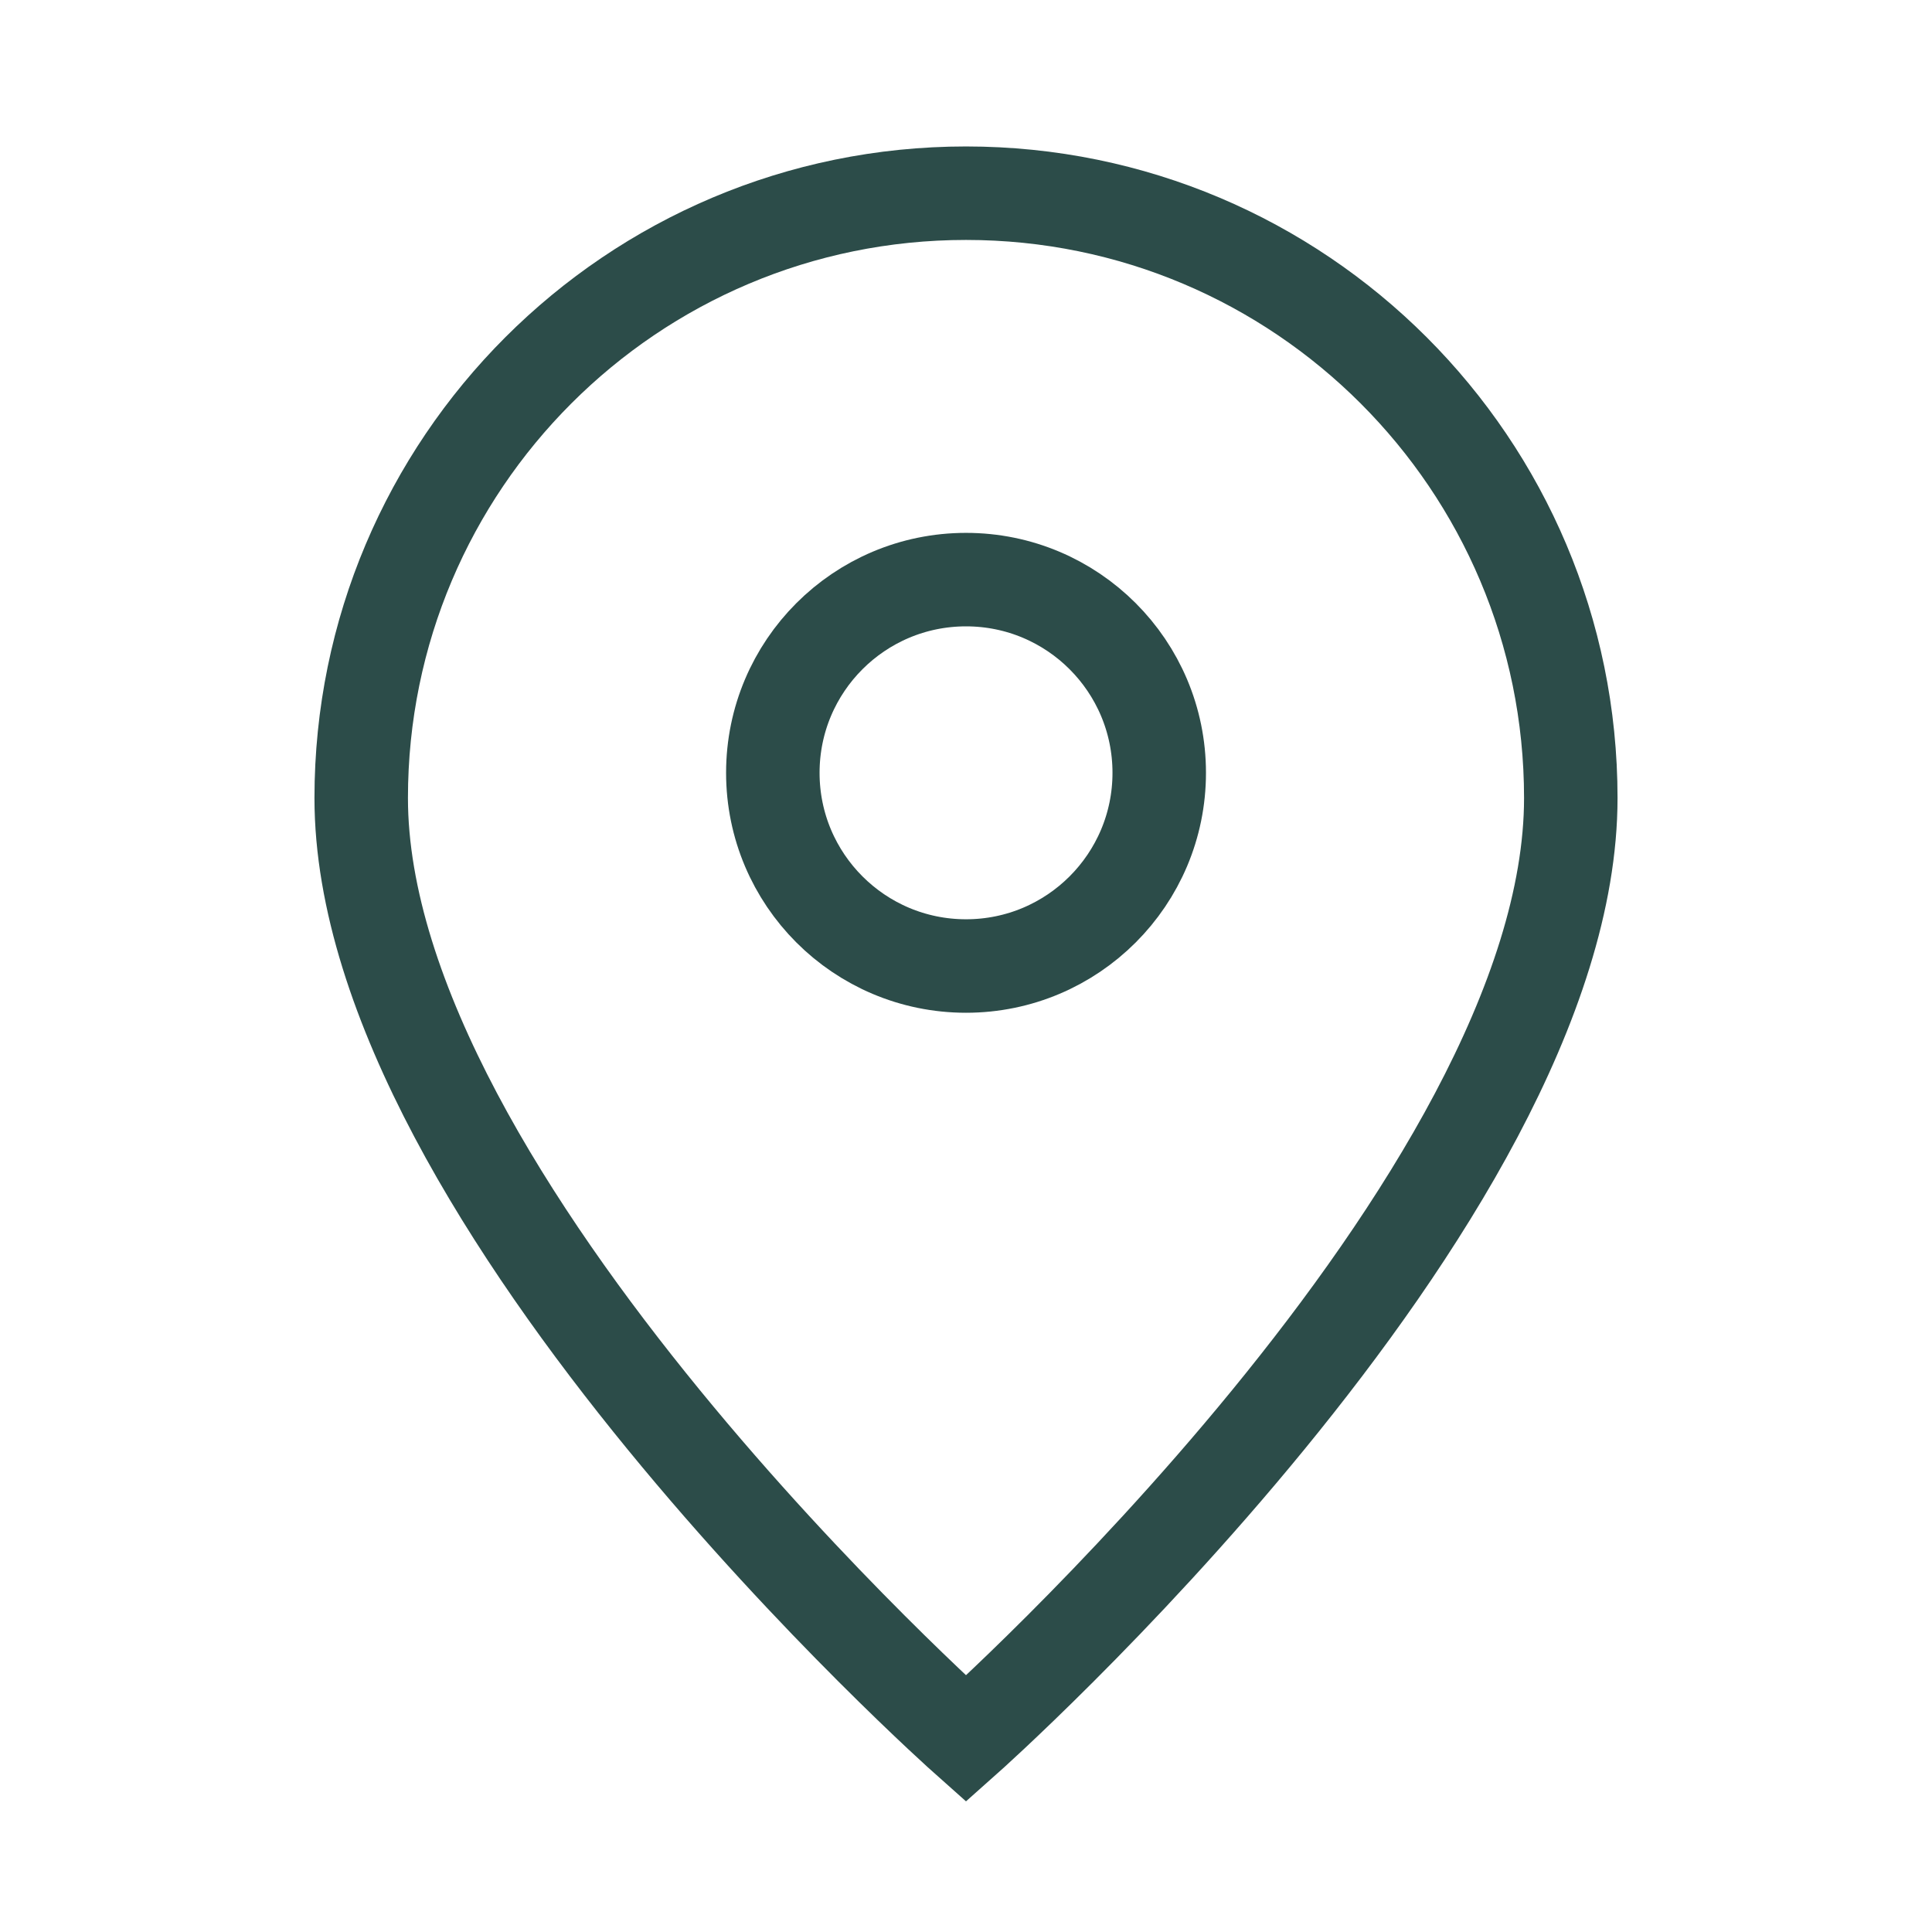 <svg xmlns="http://www.w3.org/2000/svg" width="124" height="124" viewBox="0 0 124 124" fill="none"><path d="M62 111.6C62 111.6 100.817 77.096 100.817 51.217C100.817 29.779 83.438 12.4 62 12.4C40.562 12.4 23.183 29.779 23.183 51.217C23.183 77.096 62 111.6 62 111.6Z" stroke="#2C4C49" stroke-width="6"></path><path d="M74.402 49.601C74.402 56.449 68.85 62.001 62.002 62.001C55.153 62.001 49.602 56.449 49.602 49.601C49.602 42.752 55.153 37.201 62.002 37.201C68.85 37.201 74.402 42.752 74.402 49.601Z" stroke="#2C4C49" stroke-width="6"></path></svg>